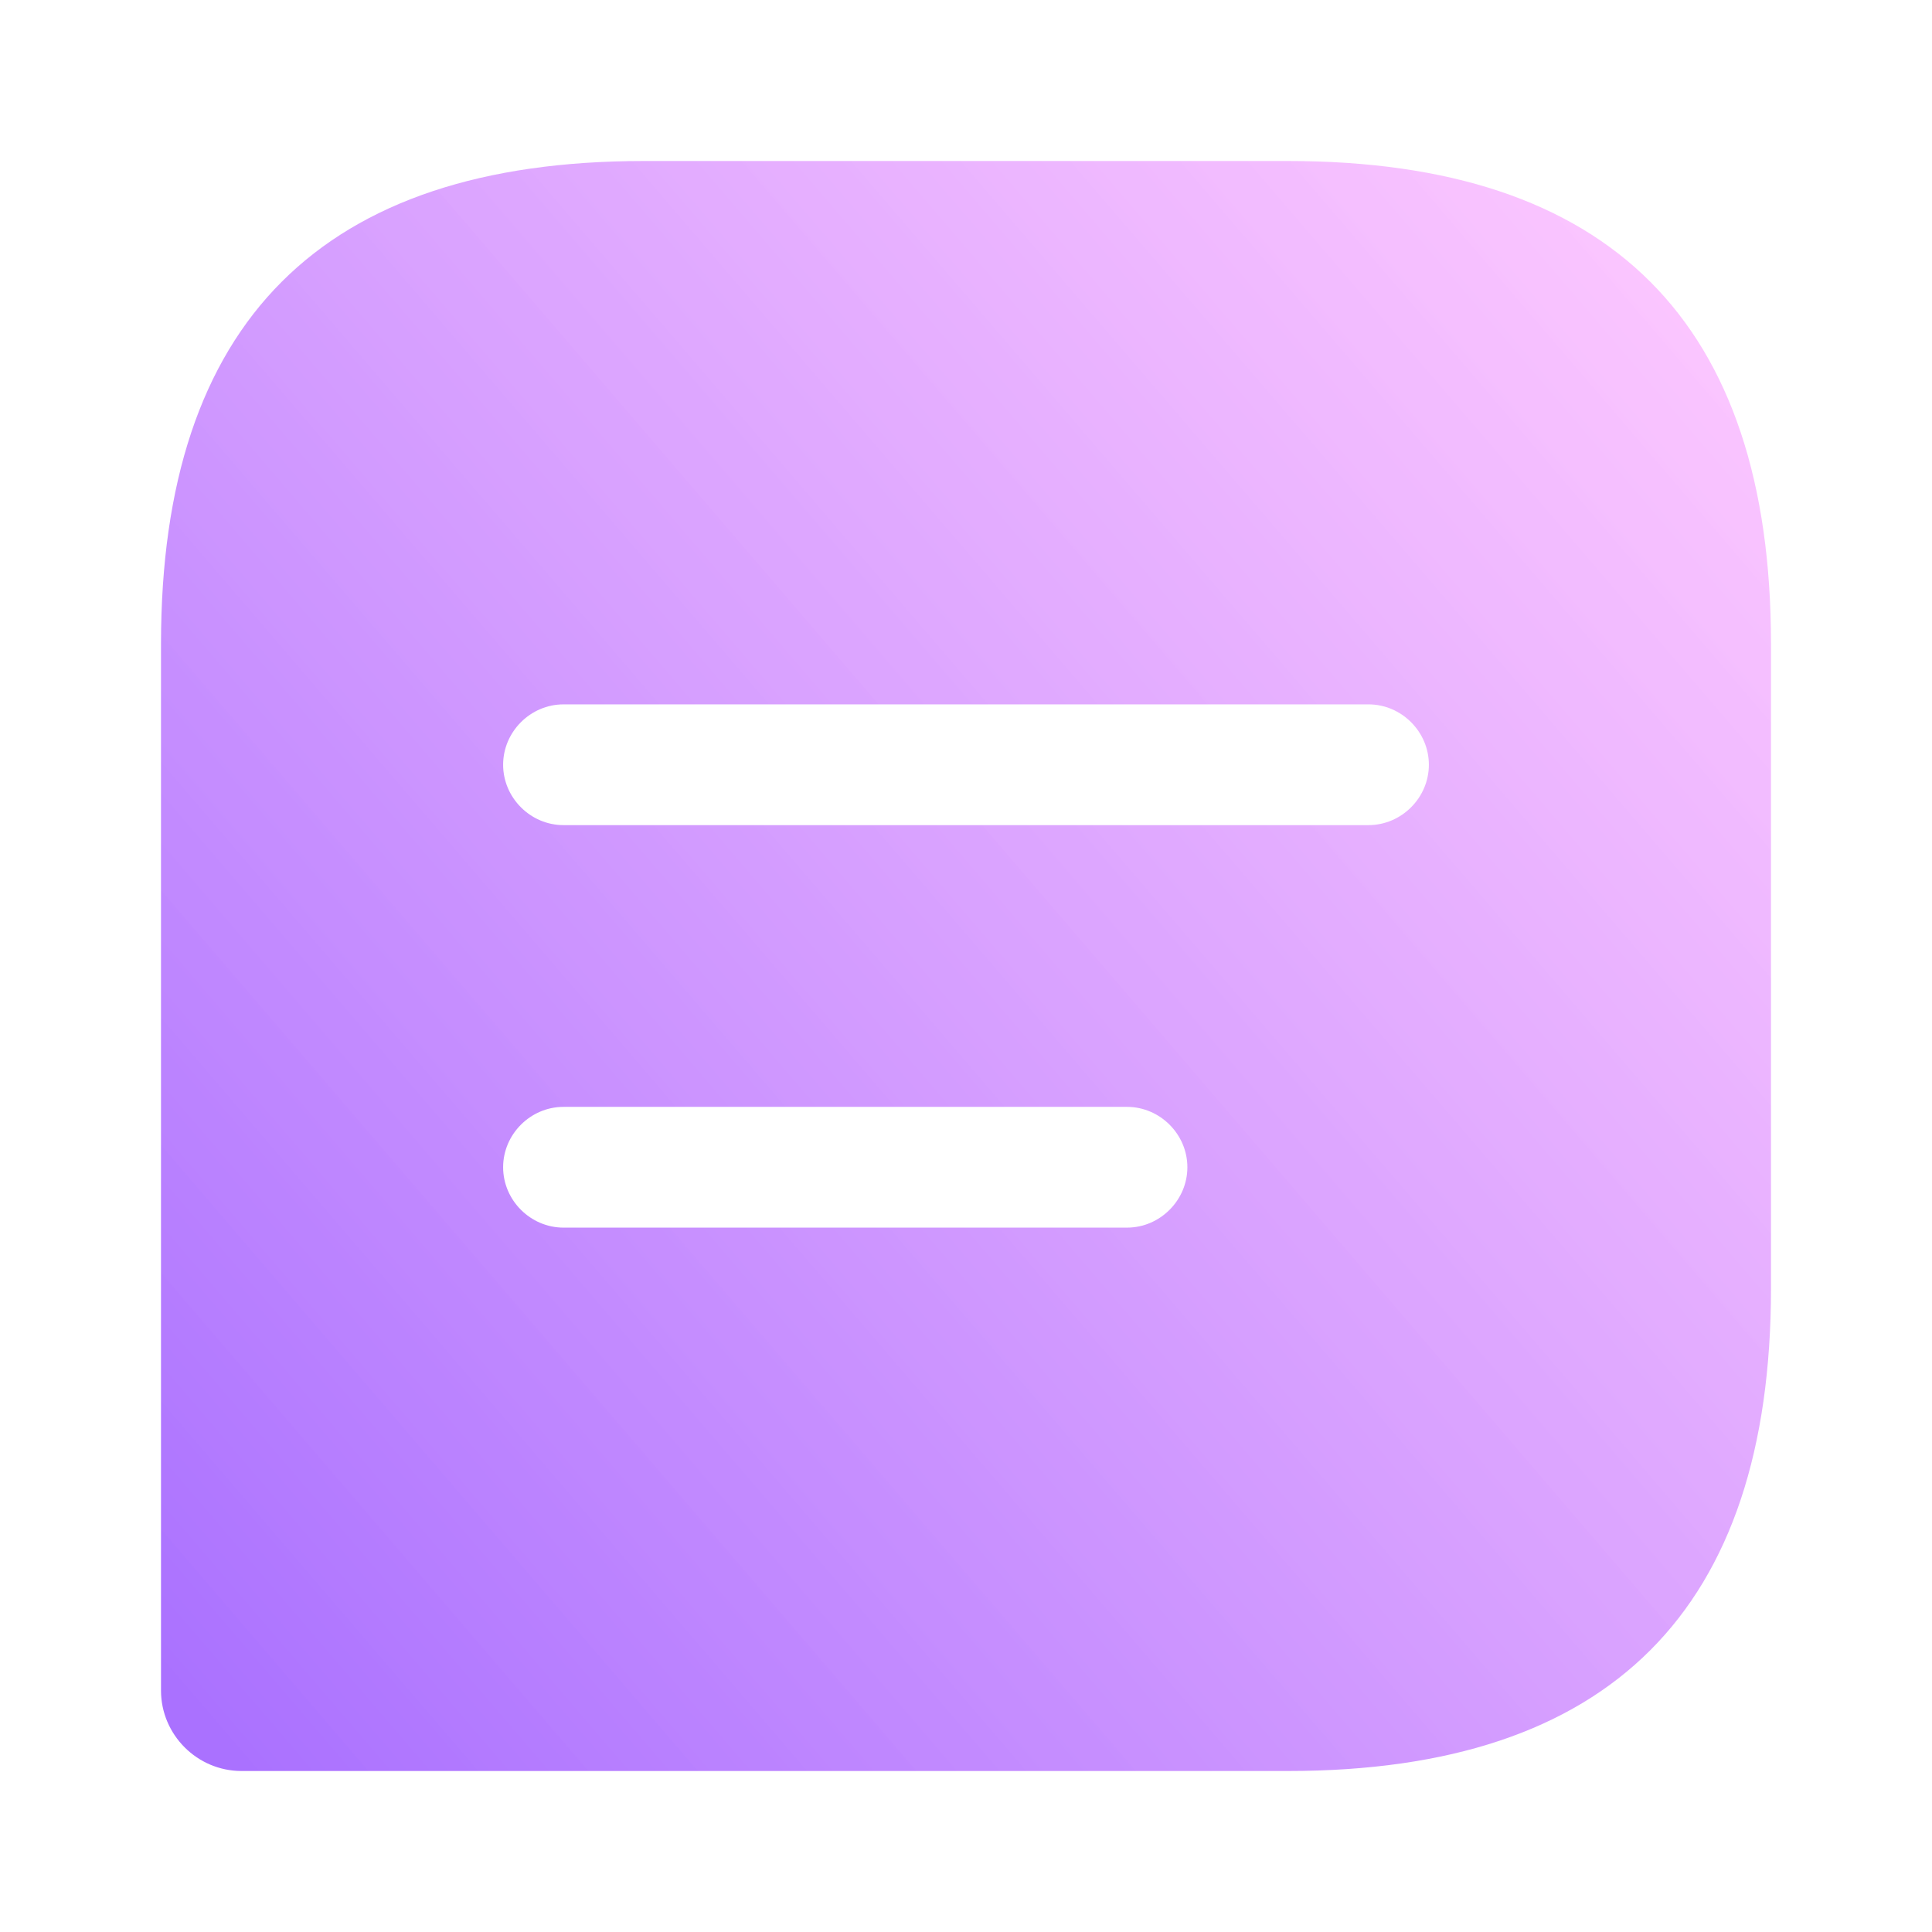 <svg width="48" height="48" viewBox="0 0 48 48" fill="none" xmlns="http://www.w3.org/2000/svg">
    <path
        d="M32 4H16C8 4 4 8 4 16V42C4 43.1 4.9 44 6 44H32C40 44 44 40 44 32V16C44 8 40 4 32 4ZM28 30.5H14C13.18 30.5 12.5 29.82 12.5 29C12.5 28.18 13.18 27.5 14 27.5H28C28.82 27.5 29.5 28.18 29.5 29C29.5 29.82 28.82 30.5 28 30.5ZM34 20.5H14C13.18 20.5 12.5 19.82 12.5 19C12.5 18.18 13.18 17.5 14 17.5H34C34.82 17.5 35.5 18.18 35.5 19C35.5 19.82 34.82 20.5 34 20.5Z"
        fill="url(#paint0_linear_26703_34475)" />
    <defs>
        <linearGradient id="paint0_linear_26703_34475" x1="44" y1="6.847" x2="4" y2="41.153"
            gradientUnits="userSpaceOnUse">
            <stop stop-color="#FDA4FF" stop-opacity="0.6" />
            <stop offset="1" stop-color="#8635FF" stop-opacity="0.7" />
        </linearGradient>
    </defs>
</svg>